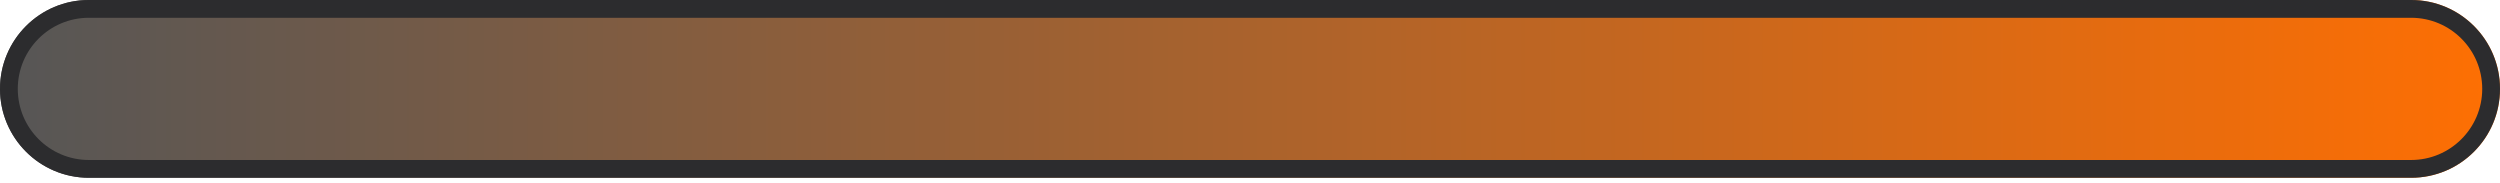 <?xml version="1.0" encoding="UTF-8"?> <svg xmlns="http://www.w3.org/2000/svg" width="451" height="33" viewBox="0 0 451 33" fill="none"> <path d="M451 16.034C451 24.89 443.821 32.069 434.965 32.069L16.035 32.069C7.179 32.069 6.2762e-07 24.89 1.40183e-06 16.034C2.17604e-06 7.178 7.179 -0.001 16.035 -0.001L434.965 -0.001C443.821 -0.001 451 7.178 451 16.034Z" fill="url(#paint0_linear_921_2725)"></path> <path fill-rule="evenodd" clip-rule="evenodd" d="M16.035 28.862L434.965 28.862C442.05 28.862 447.793 23.119 447.793 16.034C447.793 8.949 442.05 3.206 434.965 3.206L16.035 3.206C8.95 3.206 3.207 8.949 3.207 16.034C3.207 23.119 8.95 28.862 16.035 28.862ZM434.965 32.069C443.821 32.069 451 24.89 451 16.034C451 7.178 443.821 -0.001 434.965 -0.001L16.035 -0.001C7.179 -0.001 2.17604e-06 7.178 1.40183e-06 16.034C6.2762e-07 24.89 7.179 32.069 16.035 32.069L434.965 32.069Z" fill="#2C2C2E"></path> <defs> <linearGradient id="paint0_linear_921_2725" x1="451" y1="16.034" x2="1.40182e-06" y2="16.034" gradientUnits="userSpaceOnUse"> <stop stop-color="#FE6F03"></stop> <stop offset="1" stop-color="#565656"></stop> </linearGradient> </defs> </svg> 